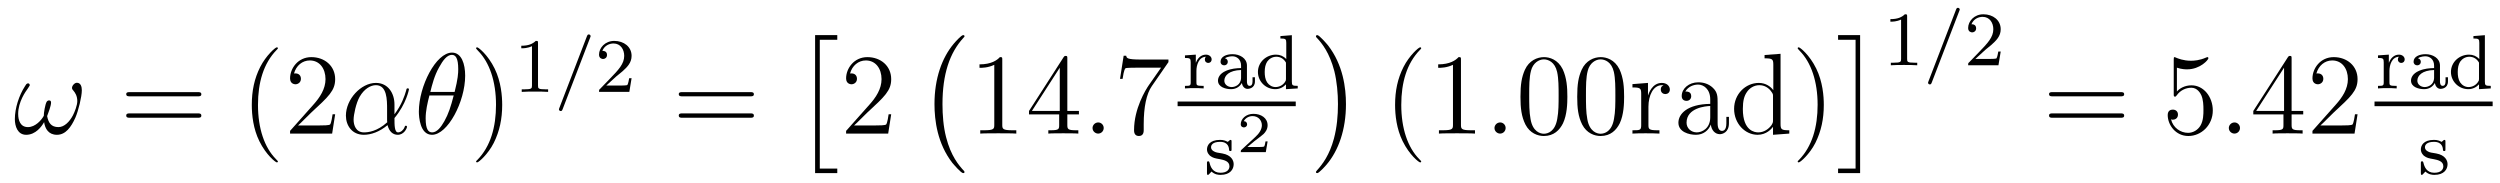 <?xml version='1.0'?>
<!-- This file was generated by dvisvgm 1.9.2 -->
<svg height='19pt' version='1.1' viewBox='0 -19 259 19' width='259pt' xmlns='http://www.w3.org/2000/svg' xmlns:xlink='http://www.w3.org/1999/xlink'>
<g id='page1'>
<g transform='matrix(1 0 0 1 -127 648)'>
<path d='M135.477 -657.645C135.477 -657.988 135.383 -658.426 134.961 -658.426C134.727 -658.426 134.461 -658.129 134.461 -657.894C134.461 -657.785 134.508 -657.707 134.602 -657.613C134.773 -657.41 135.008 -657.082 135.008 -656.52C135.008 -656.098 134.742 -655.41 134.555 -655.051C134.211 -654.395 133.664 -653.832 133.055 -653.832C132.289 -653.832 132.008 -654.301 131.883 -654.973C132.008 -655.285 132.289 -656.051 132.289 -656.363C132.289 -656.504 132.242 -656.598 132.086 -656.598C131.992 -656.598 131.898 -656.551 131.836 -656.457C131.68 -656.207 131.523 -655.254 131.539 -655.004C131.305 -654.566 130.664 -653.832 129.898 -653.832C129.102 -653.832 128.883 -654.535 128.883 -655.207C128.883 -656.457 129.664 -657.535 129.883 -657.832C129.992 -658.02 130.086 -658.129 130.086 -658.16C130.086 -658.238 130.039 -658.363 129.93 -658.363C129.727 -658.363 129.68 -658.207 129.586 -658.066C128.977 -657.129 128.539 -655.801 128.539 -654.66C128.539 -653.926 128.82 -653.035 129.711 -653.035C130.695 -653.035 131.32 -653.895 131.57 -654.348C131.664 -653.676 132.023 -653.035 132.898 -653.035C133.805 -653.035 134.367 -653.832 134.805 -654.801C135.117 -655.504 135.477 -656.988 135.477 -657.645ZM135.715 -653.16' fill-rule='evenodd'/>
<path d='M147.484 -657.02C147.656 -657.02 147.859 -657.02 147.859 -657.238C147.859 -657.457 147.656 -657.457 147.484 -657.457H140.469C140.297 -657.457 140.078 -657.457 140.078 -657.254C140.078 -657.02 140.281 -657.02 140.469 -657.02H147.484ZM147.484 -654.801C147.656 -654.801 147.859 -654.801 147.859 -655.02C147.859 -655.254 147.656 -655.254 147.484 -655.254H140.469C140.297 -655.254 140.078 -655.254 140.078 -655.035C140.078 -654.801 140.281 -654.801 140.469 -654.801H147.484ZM148.555 -653.16' fill-rule='evenodd'/>
<path d='M155.789 -650.27C155.789 -650.301 155.789 -650.316 155.586 -650.52C154.398 -651.723 153.727 -653.691 153.727 -656.129C153.727 -658.441 154.289 -660.426 155.664 -661.832C155.789 -661.941 155.789 -661.973 155.789 -662.004C155.789 -662.082 155.727 -662.098 155.68 -662.098C155.523 -662.098 154.555 -661.238 153.961 -660.066C153.352 -658.863 153.086 -657.598 153.086 -656.129C153.086 -655.066 153.242 -653.645 153.867 -652.379C154.57 -650.941 155.555 -650.176 155.68 -650.176C155.727 -650.176 155.789 -650.191 155.789 -650.27ZM161.723 -655.16H161.457C161.426 -654.957 161.332 -654.301 161.207 -654.113C161.129 -654.004 160.441 -654.004 160.082 -654.004H157.879C158.207 -654.285 158.926 -655.051 159.238 -655.332C161.051 -657.004 161.723 -657.613 161.723 -658.801C161.723 -660.176 160.629 -661.082 159.254 -661.082C157.863 -661.082 157.051 -659.91 157.051 -658.879C157.051 -658.269 157.582 -658.269 157.613 -658.269C157.863 -658.269 158.176 -658.457 158.176 -658.832C158.176 -659.176 157.957 -659.394 157.613 -659.394C157.504 -659.394 157.488 -659.394 157.457 -659.379C157.676 -660.191 158.316 -660.738 159.098 -660.738C160.113 -660.738 160.723 -659.895 160.723 -658.801C160.723 -657.785 160.145 -656.91 159.457 -656.145L157.051 -653.441V-653.16H161.41L161.723 -655.16ZM162.352 -653.16' fill-rule='evenodd'/>
<path d='M167.867 -656.176C167.867 -657.332 167.211 -658.41 165.945 -658.41C164.383 -658.41 162.836 -656.707 162.836 -655.02C162.836 -653.988 163.477 -653.035 164.695 -653.035C165.43 -653.035 166.305 -653.332 167.148 -654.035C167.32 -653.379 167.695 -653.035 168.211 -653.035C168.852 -653.035 169.164 -653.707 169.164 -653.863C169.164 -653.973 169.086 -653.973 169.055 -653.973C168.961 -653.973 168.945 -653.941 168.914 -653.832C168.805 -653.535 168.523 -653.285 168.242 -653.285C167.867 -653.285 167.867 -654.035 167.867 -654.77C169.086 -656.223 169.367 -657.723 169.367 -657.738C169.367 -657.848 169.273 -657.848 169.242 -657.848C169.133 -657.848 169.117 -657.816 169.07 -657.598C168.914 -657.066 168.617 -656.145 167.867 -655.16V-656.176ZM167.117 -654.332C166.07 -653.379 165.133 -653.285 164.711 -653.285C163.867 -653.285 163.633 -654.035 163.633 -654.598C163.633 -655.098 163.883 -656.316 164.258 -656.973C164.742 -657.816 165.414 -658.176 165.945 -658.176C167.102 -658.176 167.102 -656.66 167.102 -655.66C167.102 -655.363 167.102 -655.051 167.102 -654.754C167.102 -654.519 167.102 -654.457 167.117 -654.332ZM169.789 -653.16' fill-rule='evenodd'/>
<path d='M175.191 -659.16C175.191 -660.379 174.816 -661.551 173.832 -661.551C172.16 -661.551 170.394 -658.066 170.394 -655.441C170.394 -654.894 170.504 -653.035 171.754 -653.035C173.379 -653.035 175.191 -656.457 175.191 -659.16ZM171.582 -657.473C171.754 -658.176 172.004 -659.176 172.488 -660.02C172.879 -660.738 173.301 -661.316 173.816 -661.316C174.207 -661.316 174.473 -660.973 174.473 -659.832C174.473 -659.41 174.441 -658.816 174.098 -657.473H171.582ZM174.004 -657.113C173.707 -655.957 173.457 -655.191 173.035 -654.441C172.691 -653.832 172.269 -653.285 171.77 -653.285C171.395 -653.285 171.098 -653.566 171.098 -654.738C171.098 -655.52 171.285 -656.332 171.488 -657.113H174.004ZM175.309 -653.16' fill-rule='evenodd'/>
<path d='M179.027 -656.129C179.027 -657.035 178.918 -658.52 178.246 -659.895C177.543 -661.332 176.559 -662.098 176.434 -662.098C176.387 -662.098 176.324 -662.082 176.324 -662.004C176.324 -661.973 176.324 -661.941 176.527 -661.738C177.715 -660.535 178.387 -658.566 178.387 -656.145C178.387 -653.832 177.824 -651.832 176.449 -650.426C176.324 -650.316 176.324 -650.301 176.324 -650.27C176.324 -650.191 176.387 -650.176 176.434 -650.176C176.59 -650.176 177.559 -651.02 178.152 -652.191C178.762 -653.41 179.027 -654.691 179.027 -656.129ZM180.227 -653.16' fill-rule='evenodd'/>
<path d='M182.738 -662.543C182.738 -662.762 182.723 -662.762 182.504 -662.762C182.176 -662.449 181.754 -662.262 181.004 -662.262V-661.996C181.223 -661.996 181.644 -661.996 182.113 -662.215V-658.137C182.113 -657.84 182.082 -657.746 181.332 -657.746H181.051V-657.48C181.379 -657.512 182.051 -657.512 182.41 -657.512C182.769 -657.512 183.457 -657.512 183.785 -657.48V-657.746H183.519C182.754 -657.746 182.738 -657.84 182.738 -658.137V-662.543ZM184.437 -657.48' fill-rule='evenodd'/>
<path d='M188.141 -663.105C188.187 -663.215 188.187 -663.231 188.187 -663.262C188.187 -663.355 188.094 -663.434 188 -663.434C187.875 -663.434 187.844 -663.34 187.812 -663.262L184.953 -655.824C184.906 -655.715 184.906 -655.699 184.906 -655.684C184.906 -655.574 184.984 -655.496 185.094 -655.496C185.219 -655.496 185.25 -655.59 185.281 -655.668L188.141 -663.105ZM188.637 -657.48' fill-rule='evenodd'/>
<path d='M190.871 -659.106C191.012 -659.215 191.34 -659.481 191.465 -659.59C191.965 -660.043 192.433 -660.48 192.433 -661.215C192.433 -662.152 191.637 -662.762 190.637 -662.762C189.684 -662.762 189.059 -662.043 189.059 -661.34C189.059 -660.949 189.371 -660.887 189.48 -660.887C189.652 -660.887 189.887 -661.012 189.887 -661.309C189.887 -661.731 189.496 -661.731 189.402 -661.731C189.637 -662.309 190.168 -662.496 190.559 -662.496C191.293 -662.496 191.668 -661.871 191.668 -661.215C191.668 -660.387 191.09 -659.777 190.152 -658.809L189.152 -657.777C189.059 -657.699 189.059 -657.684 189.059 -657.48H192.199L192.433 -658.902H192.184C192.152 -658.746 192.09 -658.34 191.996 -658.199C191.949 -658.137 191.34 -658.137 191.215 -658.137H189.809L190.871 -659.106ZM192.836 -657.48' fill-rule='evenodd'/>
<path d='M204.726 -657.02C204.899 -657.02 205.102 -657.02 205.102 -657.238C205.102 -657.457 204.899 -657.457 204.726 -657.457H197.711C197.539 -657.457 197.321 -657.457 197.321 -657.254C197.321 -657.02 197.524 -657.02 197.711 -657.02H204.726ZM204.726 -654.801C204.899 -654.801 205.102 -654.801 205.102 -655.02C205.102 -655.254 204.899 -655.254 204.726 -655.254H197.711C197.539 -655.254 197.321 -655.254 197.321 -655.035C197.321 -654.801 197.524 -654.801 197.711 -654.801H204.726ZM205.796 -653.16' fill-rule='evenodd'/>
<path d='M211.445 -649.066H213.742V-649.535H211.93V-662.879H213.742V-663.363H211.445V-649.066ZM214.078 -662.879' fill-rule='evenodd'/>
<path d='M219.328 -655.16H219.062C219.031 -654.957 218.938 -654.301 218.813 -654.113C218.735 -654.004 218.047 -654.004 217.687 -654.004H215.484C215.813 -654.285 216.532 -655.051 216.844 -655.332C218.657 -657.004 219.328 -657.613 219.328 -658.801C219.328 -660.176 218.234 -661.082 216.859 -661.082C215.468 -661.082 214.656 -659.91 214.656 -658.879C214.656 -658.269 215.188 -658.269 215.219 -658.269C215.468 -658.269 215.782 -658.457 215.782 -658.832C215.782 -659.176 215.562 -659.394 215.219 -659.394C215.11 -659.394 215.094 -659.394 215.063 -659.379C215.281 -660.191 215.922 -660.738 216.703 -660.738C217.718 -660.738 218.328 -659.895 218.328 -658.801C218.328 -657.785 217.75 -656.91 217.062 -656.145L214.656 -653.441V-653.16H219.016L219.328 -655.16ZM219.958 -653.16' fill-rule='evenodd'/>
<path d='M226.922 -649.176C226.922 -649.223 226.907 -649.254 226.876 -649.285C226.328 -649.879 225.516 -650.832 225.016 -652.785C224.735 -653.863 224.641 -655.098 224.641 -656.207C224.641 -659.332 225.391 -661.535 226.812 -663.082C226.922 -663.191 226.922 -663.207 226.922 -663.238C226.922 -663.363 226.828 -663.363 226.781 -663.363C226.594 -663.363 225.953 -662.645 225.797 -662.457C224.593 -661.02 223.812 -658.879 223.812 -656.223C223.812 -654.519 224.11 -652.129 225.672 -650.113C225.797 -649.973 226.562 -649.066 226.781 -649.066C226.828 -649.066 226.922 -649.066 226.922 -649.176ZM227.52 -662.879' fill-rule='evenodd'/>
<path d='M230.836 -660.801C230.836 -661.082 230.836 -661.082 230.586 -661.082C230.305 -660.77 229.711 -660.332 228.476 -660.332V-659.973C228.758 -659.973 229.351 -659.973 230.008 -660.285V-654.082C230.008 -653.645 229.976 -653.504 228.93 -653.504H228.554V-653.16C228.883 -653.191 230.039 -653.191 230.43 -653.191C230.82 -653.191 231.961 -653.191 232.289 -653.16V-653.504H231.914C230.867 -653.504 230.836 -653.645 230.836 -654.082V-660.801ZM237.575 -660.926C237.575 -661.145 237.575 -661.207 237.418 -661.207C237.324 -661.207 237.277 -661.207 237.184 -661.066L233.605 -655.504V-655.145H236.73V-654.066C236.73 -653.629 236.714 -653.504 235.84 -653.504H235.606V-653.16C235.871 -653.191 236.825 -653.191 237.152 -653.191C237.48 -653.191 238.434 -653.191 238.715 -653.16V-653.504H238.481C237.622 -653.504 237.575 -653.629 237.575 -654.066V-655.145H238.777V-655.504H237.575V-660.926ZM236.792 -659.988V-655.504H233.903L236.792 -659.988ZM239.156 -653.16' fill-rule='evenodd'/>
<path d='M241.344 -653.738C241.344 -654.082 241.062 -654.316 240.781 -654.316C240.438 -654.316 240.187 -654.035 240.187 -653.738C240.187 -653.394 240.485 -653.16 240.766 -653.16C241.109 -653.16 241.344 -653.441 241.344 -653.738ZM242.394 -653.16' fill-rule='evenodd'/>
<path d='M248.051 -660.566V-660.832H245.191C243.738 -660.832 243.722 -660.988 243.676 -661.223H243.41L243.035 -658.832H243.301C243.332 -659.051 243.442 -659.785 243.598 -659.926C243.691 -659.988 244.582 -659.988 244.754 -659.988H247.285L246.019 -658.176C245.692 -657.707 244.488 -655.754 244.488 -653.52C244.488 -653.379 244.488 -652.91 244.988 -652.91C245.489 -652.91 245.489 -653.379 245.489 -653.535V-654.129C245.489 -655.895 245.77 -657.285 246.332 -658.082L248.051 -660.566ZM248.274 -653.16' fill-rule='evenodd'/>
<path d='M250.949 -659.652C250.949 -660.246 251.184 -661.105 251.95 -661.121C251.903 -661.09 251.825 -661.027 251.825 -660.84C251.825 -660.59 252.012 -660.48 252.168 -660.48C252.371 -660.48 252.527 -660.621 252.527 -660.84C252.527 -661.121 252.277 -661.34 251.934 -661.34C251.418 -661.34 251.059 -660.949 250.902 -660.512H250.886V-661.34L249.762 -661.262V-660.996C250.292 -660.996 250.356 -660.934 250.356 -660.543V-658.465C250.356 -658.105 250.261 -658.105 249.762 -658.105V-657.84C250.074 -657.871 250.512 -657.871 250.699 -657.871C251.168 -657.871 251.184 -657.871 251.699 -657.84V-658.105H251.543C250.964 -658.105 250.949 -658.184 250.949 -658.48V-659.652ZM256.183 -660.215C256.183 -660.981 255.418 -661.387 254.699 -661.387C254.042 -661.387 253.45 -661.137 253.45 -660.606C253.45 -660.371 253.621 -660.231 253.824 -660.231C254.042 -660.231 254.2 -660.387 254.2 -660.59C254.2 -660.793 254.075 -660.918 253.902 -660.965C254.2 -661.168 254.621 -661.168 254.683 -661.168C255.121 -661.168 255.575 -660.855 255.575 -660.199V-659.949C255.106 -659.934 254.574 -659.902 254.027 -659.668C253.325 -659.371 253.183 -658.918 253.183 -658.652C253.183 -657.965 253.996 -657.762 254.543 -657.762C255.121 -657.762 255.48 -658.09 255.653 -658.402C255.7 -658.105 255.902 -657.793 256.246 -657.793C256.325 -657.793 257.011 -657.824 257.011 -658.559V-658.996H256.762V-658.559C256.762 -658.23 256.637 -658.105 256.465 -658.105C256.183 -658.105 256.183 -658.465 256.183 -658.559V-660.215ZM255.575 -658.965C255.575 -658.184 254.918 -657.981 254.605 -657.981C254.184 -657.981 253.84 -658.262 253.84 -658.637C253.84 -659.168 254.34 -659.715 255.575 -659.746V-658.965ZM259.649 -663.262V-663.012C260.195 -663.012 260.258 -662.949 260.258 -662.559V-660.887C259.976 -661.184 259.602 -661.34 259.195 -661.34C258.196 -661.34 257.321 -660.574 257.321 -659.543C257.321 -658.574 258.118 -657.762 259.117 -657.762C259.586 -657.762 259.976 -657.981 260.226 -658.262V-657.762L261.445 -657.84V-658.105C260.898 -658.105 260.836 -658.152 260.836 -658.543V-663.355L259.649 -663.262ZM260.226 -658.824C260.226 -658.684 260.226 -658.652 260.117 -658.496C259.898 -658.168 259.524 -657.981 259.148 -657.981C258.79 -657.981 258.476 -658.168 258.274 -658.465C258.071 -658.777 258.024 -659.168 258.024 -659.543C258.024 -659.996 258.102 -660.324 258.274 -660.606C258.476 -660.902 258.821 -661.121 259.226 -661.121C259.618 -661.121 259.992 -660.934 260.226 -660.512V-658.824ZM261.719 -657.84' fill-rule='evenodd'/>
<path d='M249 -656H261.239V-656.481H249'/>
<path d='M254.59 -652.305C254.59 -652.43 254.59 -652.508 254.48 -652.508C254.449 -652.508 254.418 -652.508 254.293 -652.383C254.278 -652.367 254.215 -652.305 254.184 -652.305C254.184 -652.305 254.168 -652.305 254.122 -652.336C253.98 -652.414 253.762 -652.508 253.403 -652.508C252.293 -652.508 252.043 -651.898 252.043 -651.523C252.043 -651.117 252.34 -650.898 252.355 -650.867C252.668 -650.633 252.856 -650.602 253.387 -650.508C253.762 -650.43 254.371 -650.32 254.371 -649.773C254.371 -649.477 254.168 -649.102 253.434 -649.102C252.637 -649.102 252.402 -649.727 252.308 -650.148C252.277 -650.242 252.262 -650.289 252.168 -650.289C252.043 -650.289 252.043 -650.227 252.043 -650.07V-649.086C252.043 -648.961 252.043 -648.883 252.137 -648.883C252.184 -648.883 252.199 -648.883 252.34 -649.039C252.386 -649.086 252.464 -649.18 252.511 -649.227C252.871 -648.898 253.246 -648.883 253.45 -648.883C254.449 -648.883 254.809 -649.461 254.809 -649.992C254.809 -650.367 254.574 -650.93 253.637 -651.102C253.559 -651.117 253.121 -651.195 253.09 -651.195C252.84 -651.242 252.464 -651.414 252.464 -651.742C252.464 -651.977 252.637 -652.305 253.403 -652.305C254.293 -652.305 254.324 -651.648 254.34 -651.43C254.356 -651.367 254.402 -651.352 254.465 -651.352C254.59 -651.352 254.59 -651.398 254.59 -651.555V-652.305ZM255.121 -648.961' fill-rule='evenodd'/>
<path d='M258.324 -652.348H258.106C258.09 -652.269 258.043 -651.879 257.95 -651.816C257.903 -651.77 257.418 -651.77 257.34 -651.77H256.23L256.98 -652.395C257.184 -652.551 257.714 -652.941 257.903 -653.113C258.09 -653.301 258.324 -653.598 258.324 -654.02C258.324 -654.77 257.652 -655.207 256.855 -655.207C256.09 -655.207 255.542 -654.691 255.542 -654.129C255.542 -653.832 255.809 -653.801 255.871 -653.801C256.027 -653.801 256.199 -653.91 256.199 -654.113C256.199 -654.254 256.121 -654.441 255.856 -654.441C255.996 -654.738 256.356 -654.973 256.762 -654.973C257.387 -654.973 257.73 -654.504 257.73 -654.02C257.73 -653.598 257.449 -653.16 257.027 -652.785L255.622 -651.488C255.559 -651.426 255.542 -651.426 255.542 -651.238H258.137L258.324 -652.348ZM258.719 -651.238' fill-rule='evenodd'/>
<path d='M266.442 -656.207C266.442 -657.894 266.144 -660.285 264.582 -662.301C264.457 -662.457 263.676 -663.363 263.473 -663.363C263.41 -663.363 263.332 -663.332 263.332 -663.238C263.332 -663.191 263.347 -663.16 263.394 -663.113C263.972 -662.504 264.738 -661.535 265.238 -659.629C265.504 -658.551 265.613 -657.316 265.613 -656.223C265.613 -655.004 265.504 -653.801 265.192 -652.629C264.738 -650.957 264.035 -650.004 263.425 -649.332C263.332 -649.223 263.332 -649.207 263.332 -649.176C263.332 -649.082 263.41 -649.066 263.473 -649.066C263.645 -649.066 264.301 -649.785 264.442 -649.957C265.66 -651.395 266.442 -653.551 266.442 -656.207ZM268.32 -662.879' fill-rule='evenodd'/>
<path d='M274.235 -650.27C274.235 -650.301 274.235 -650.316 274.031 -650.52C272.844 -651.723 272.172 -653.691 272.172 -656.129C272.172 -658.441 272.735 -660.426 274.109 -661.832C274.235 -661.941 274.235 -661.973 274.235 -662.004C274.235 -662.082 274.172 -662.098 274.126 -662.098C273.968 -662.098 273 -661.238 272.406 -660.066C271.796 -658.863 271.531 -657.598 271.531 -656.129C271.531 -655.066 271.687 -653.645 272.312 -652.379C273.016 -650.941 274 -650.176 274.126 -650.176C274.172 -650.176 274.235 -650.191 274.235 -650.27ZM278.356 -660.801C278.356 -661.082 278.356 -661.082 278.106 -661.082C277.824 -660.77 277.23 -660.332 275.996 -660.332V-659.973C276.277 -659.973 276.871 -659.973 277.528 -660.285V-654.082C277.528 -653.645 277.496 -653.504 276.449 -653.504H276.074V-653.16C276.402 -653.191 277.559 -653.191 277.949 -653.191C278.34 -653.191 279.48 -653.191 279.809 -653.16V-653.504H279.433C278.387 -653.504 278.356 -653.645 278.356 -654.082V-660.801ZM280.796 -653.16' fill-rule='evenodd'/>
<path d='M282.984 -653.738C282.984 -654.082 282.703 -654.316 282.422 -654.316C282.078 -654.316 281.828 -654.035 281.828 -653.738C281.828 -653.394 282.125 -653.16 282.407 -653.16C282.75 -653.16 282.984 -653.441 282.984 -653.738ZM284.035 -653.16' fill-rule='evenodd'/>
<path d='M289.379 -656.973C289.379 -657.957 289.316 -658.926 288.894 -659.832C288.395 -660.832 287.536 -661.082 286.957 -661.082C286.27 -661.082 285.41 -660.738 284.972 -659.754C284.645 -659.004 284.52 -658.269 284.52 -656.973C284.52 -655.816 284.614 -654.941 285.035 -654.098C285.504 -653.191 286.316 -652.91 286.942 -652.91C287.988 -652.91 288.582 -653.535 288.925 -654.223C289.348 -655.113 289.379 -656.285 289.379 -656.973ZM286.942 -653.145C286.566 -653.145 285.785 -653.363 285.566 -654.66C285.426 -655.379 285.426 -656.285 285.426 -657.113C285.426 -658.098 285.426 -658.973 285.613 -659.676C285.816 -660.473 286.426 -660.848 286.942 -660.848C287.394 -660.848 288.082 -660.582 288.317 -659.551C288.473 -658.863 288.473 -657.926 288.473 -657.113C288.473 -656.316 288.473 -655.41 288.332 -654.691C288.113 -653.379 287.363 -653.145 286.942 -653.145ZM295.258 -656.973C295.258 -657.957 295.195 -658.926 294.774 -659.832C294.274 -660.832 293.414 -661.082 292.836 -661.082C292.148 -661.082 291.289 -660.738 290.851 -659.754C290.524 -659.004 290.399 -658.269 290.399 -656.973C290.399 -655.816 290.492 -654.941 290.914 -654.098C291.383 -653.191 292.195 -652.91 292.82 -652.91C293.867 -652.91 294.461 -653.535 294.805 -654.223C295.226 -655.113 295.258 -656.285 295.258 -656.973ZM292.82 -653.145C292.445 -653.145 291.664 -653.363 291.445 -654.66C291.305 -655.379 291.305 -656.285 291.305 -657.113C291.305 -658.098 291.305 -658.973 291.492 -659.676C291.695 -660.473 292.304 -660.848 292.82 -660.848C293.274 -660.848 293.96 -660.582 294.196 -659.551C294.352 -658.863 294.352 -657.926 294.352 -657.113C294.352 -656.316 294.352 -655.41 294.211 -654.691C293.992 -653.379 293.242 -653.145 292.82 -653.145ZM297.778 -655.941C297.778 -657.098 298.261 -658.176 299.184 -658.176C299.278 -658.176 299.293 -658.176 299.34 -658.16C299.246 -658.113 299.059 -658.051 299.059 -657.723C299.059 -657.379 299.34 -657.254 299.527 -657.254C299.761 -657.254 299.996 -657.41 299.996 -657.723C299.996 -658.082 299.683 -658.41 299.168 -658.41C298.152 -658.41 297.809 -657.316 297.731 -657.098V-658.41L296.122 -658.285V-657.941C296.934 -657.941 297.028 -657.863 297.028 -657.27V-654.035C297.028 -653.504 296.903 -653.504 296.122 -653.504V-653.16C296.465 -653.191 297.121 -653.191 297.48 -653.191C297.793 -653.191 298.637 -653.191 298.918 -653.16V-653.504H298.684C297.809 -653.504 297.778 -653.645 297.778 -654.066V-655.941ZM304.945 -656.348C304.945 -656.988 304.945 -657.457 304.429 -657.926C304.008 -658.316 303.476 -658.473 302.945 -658.473C301.976 -658.473 301.226 -657.832 301.226 -657.051C301.226 -656.707 301.445 -656.551 301.727 -656.551C302.008 -656.551 302.21 -656.754 302.21 -657.035C302.21 -657.519 301.789 -657.519 301.602 -657.519C301.883 -658.02 302.446 -658.238 302.929 -658.238C303.476 -658.238 304.18 -657.785 304.18 -656.707V-656.238C301.789 -656.207 300.883 -655.191 300.883 -654.285C300.883 -653.332 301.976 -653.035 302.695 -653.035C303.492 -653.035 304.024 -653.52 304.242 -654.098C304.304 -653.535 304.664 -653.098 305.179 -653.098C305.43 -653.098 306.118 -653.27 306.118 -654.223V-654.894H305.851V-654.223C305.851 -653.535 305.57 -653.441 305.399 -653.441C304.945 -653.441 304.945 -654.082 304.945 -654.254V-656.348ZM304.18 -654.848C304.18 -653.676 303.305 -653.285 302.789 -653.285C302.21 -653.285 301.727 -653.707 301.727 -654.285C301.727 -655.848 303.742 -656.004 304.18 -656.019V-654.848ZM309.809 -661.301V-660.957C310.621 -660.957 310.715 -660.879 310.715 -660.285V-657.66C310.465 -658.004 309.949 -658.41 309.215 -658.41C307.84 -658.41 306.653 -657.254 306.653 -655.723C306.653 -654.207 307.777 -653.035 309.09 -653.035C309.996 -653.035 310.528 -653.645 310.684 -653.863V-653.035L312.371 -653.16V-653.504C311.558 -653.504 311.465 -653.582 311.465 -654.176V-661.426L309.809 -661.301ZM310.684 -654.551C310.684 -654.348 310.684 -654.301 310.528 -654.035C310.23 -653.629 309.746 -653.285 309.152 -653.285C308.84 -653.285 307.559 -653.394 307.559 -655.707C307.559 -656.566 307.699 -657.051 307.964 -657.441C308.2 -657.816 308.668 -658.176 309.277 -658.176C310.012 -658.176 310.434 -657.645 310.543 -657.457C310.684 -657.254 310.684 -657.223 310.684 -657.004V-654.551ZM312.707 -653.16' fill-rule='evenodd'/>
<path d='M315.946 -656.129C315.946 -657.035 315.836 -658.52 315.164 -659.895C314.461 -661.332 313.476 -662.098 313.351 -662.098C313.304 -662.098 313.242 -662.082 313.242 -662.004C313.242 -661.973 313.242 -661.941 313.445 -661.738C314.633 -660.535 315.305 -658.566 315.305 -656.145C315.305 -653.832 314.742 -651.832 313.367 -650.426C313.242 -650.316 313.242 -650.301 313.242 -650.27C313.242 -650.191 313.304 -650.176 313.351 -650.176C313.508 -650.176 314.477 -651.02 315.071 -652.191C315.679 -653.41 315.946 -654.691 315.946 -656.129ZM317.144 -653.16' fill-rule='evenodd'/>
<path d='M319.708 -649.066V-663.363H317.425V-662.879H319.238V-649.535H317.425V-649.066H319.708ZM322.199 -662.879' fill-rule='evenodd'/>
<path d='M324.578 -665.301C324.578 -665.52 324.563 -665.52 324.343 -665.52C324.016 -665.207 323.593 -665.019 322.843 -665.019V-664.754C323.063 -664.754 323.484 -664.754 323.953 -664.973V-660.894C323.953 -660.598 323.922 -660.504 323.172 -660.504H322.891V-660.238C323.219 -660.27 323.891 -660.27 324.25 -660.27C324.61 -660.27 325.297 -660.27 325.625 -660.238V-660.504H325.36C324.594 -660.504 324.578 -660.598 324.578 -660.894V-665.301ZM326.278 -660.238' fill-rule='evenodd'/>
<path d='M329.981 -665.863C330.028 -665.973 330.028 -665.988 330.028 -666.02C330.028 -666.113 329.934 -666.191 329.84 -666.191C329.714 -666.191 329.683 -666.098 329.652 -666.02L326.792 -658.582C326.746 -658.473 326.746 -658.457 326.746 -658.441C326.746 -658.332 326.825 -658.254 326.934 -658.254C327.059 -658.254 327.09 -658.348 327.121 -658.426L329.981 -665.863ZM330.476 -660.238' fill-rule='evenodd'/>
<path d='M332.711 -661.863C332.851 -661.973 333.18 -662.238 333.305 -662.348C333.805 -662.801 334.273 -663.238 334.273 -663.973C334.273 -664.91 333.476 -665.52 332.477 -665.52C331.524 -665.52 330.899 -664.801 330.899 -664.098C330.899 -663.707 331.211 -663.645 331.32 -663.645C331.493 -663.645 331.727 -663.77 331.727 -664.066C331.727 -664.488 331.336 -664.488 331.242 -664.488C331.476 -665.066 332.008 -665.254 332.399 -665.254C333.133 -665.254 333.508 -664.629 333.508 -663.973C333.508 -663.144 332.929 -662.535 331.992 -661.566L330.992 -660.535C330.899 -660.457 330.899 -660.441 330.899 -660.238H334.039L334.273 -661.66H334.024C333.992 -661.504 333.93 -661.098 333.836 -660.957C333.79 -660.894 333.18 -660.894 333.055 -660.894H331.649L332.711 -661.863ZM334.675 -660.238' fill-rule='evenodd'/>
<path d='M346.687 -657.02C346.859 -657.02 347.063 -657.02 347.063 -657.238C347.063 -657.457 346.859 -657.457 346.687 -657.457H339.672C339.5 -657.457 339.281 -657.457 339.281 -657.254C339.281 -657.02 339.485 -657.02 339.672 -657.02H346.687ZM346.687 -654.801C346.859 -654.801 347.063 -654.801 347.063 -655.02C347.063 -655.254 346.859 -655.254 346.687 -655.254H339.672C339.5 -655.254 339.281 -655.254 339.281 -655.035C339.281 -654.801 339.485 -654.801 339.672 -654.801H346.687ZM347.758 -653.16' fill-rule='evenodd'/>
<path d='M352.528 -659.988C353.027 -659.816 353.449 -659.816 353.59 -659.816C354.934 -659.816 355.793 -660.801 355.793 -660.973C355.793 -661.02 355.762 -661.082 355.699 -661.082C355.668 -661.082 355.652 -661.082 355.543 -661.035C354.871 -660.738 354.293 -660.707 353.981 -660.707C353.2 -660.707 352.637 -660.941 352.418 -661.035C352.325 -661.082 352.309 -661.082 352.292 -661.082C352.199 -661.082 352.199 -661.004 352.199 -660.816V-657.27C352.199 -657.051 352.199 -656.988 352.34 -656.988C352.403 -656.988 352.418 -657.004 352.528 -657.144C352.871 -657.629 353.434 -657.91 354.028 -657.91C354.653 -657.91 354.965 -657.332 355.058 -657.129C355.261 -656.66 355.277 -656.082 355.277 -655.629S355.277 -654.488 354.949 -653.957C354.684 -653.535 354.215 -653.238 353.683 -653.238C352.902 -653.238 352.121 -653.769 351.918 -654.645C351.98 -654.613 352.043 -654.598 352.105 -654.598C352.309 -654.598 352.637 -654.723 352.637 -655.129C352.637 -655.457 352.403 -655.644 352.105 -655.644C351.887 -655.644 351.575 -655.551 351.575 -655.082C351.575 -654.066 352.387 -652.91 353.714 -652.91C355.058 -652.91 356.246 -654.035 356.246 -655.551C356.246 -656.973 355.292 -658.16 354.043 -658.16C353.356 -658.16 352.824 -657.863 352.528 -657.519V-659.988ZM356.875 -653.16' fill-rule='evenodd'/>
<path d='M359.063 -653.738C359.063 -654.082 358.781 -654.316 358.5 -654.316C358.157 -654.316 357.906 -654.035 357.906 -653.738C357.906 -653.394 358.204 -653.16 358.484 -653.16C358.828 -653.16 359.063 -653.441 359.063 -653.738ZM360.113 -653.16' fill-rule='evenodd'/>
<path d='M364.41 -660.926C364.41 -661.145 364.41 -661.207 364.254 -661.207C364.16 -661.207 364.114 -661.207 364.02 -661.066L360.442 -655.504V-655.145H363.566V-654.066C363.566 -653.629 363.551 -653.504 362.676 -653.504H362.442V-653.16C362.707 -653.191 363.66 -653.191 363.989 -653.191C364.316 -653.191 365.269 -653.191 365.551 -653.16V-653.504H365.316C364.457 -653.504 364.41 -653.629 364.41 -654.066V-655.145H365.614V-655.504H364.41V-660.926ZM363.629 -659.988V-655.504H360.738L363.629 -659.988ZM371.243 -655.16H370.976C370.945 -654.957 370.852 -654.301 370.727 -654.113C370.649 -654.004 369.961 -654.004 369.601 -654.004H367.398C367.727 -654.285 368.446 -655.051 368.758 -655.332C370.571 -657.004 371.243 -657.613 371.243 -658.801C371.243 -660.176 370.148 -661.082 368.773 -661.082C367.382 -661.082 366.57 -659.91 366.57 -658.879C366.57 -658.269 367.102 -658.269 367.133 -658.269C367.382 -658.269 367.696 -658.457 367.696 -658.832C367.696 -659.176 367.476 -659.394 367.133 -659.394C367.024 -659.394 367.008 -659.394 366.977 -659.379C367.195 -660.191 367.836 -660.738 368.617 -660.738C369.632 -660.738 370.242 -659.895 370.242 -658.801C370.242 -657.785 369.664 -656.91 368.976 -656.145L366.57 -653.441V-653.16H370.93L371.243 -655.16ZM371.872 -653.16' fill-rule='evenodd'/>
<path d='M374.546 -659.652C374.546 -660.246 374.782 -661.105 375.547 -661.121C375.5 -661.09 375.422 -661.027 375.422 -660.84C375.422 -660.59 375.61 -660.48 375.766 -660.48C375.968 -660.48 376.126 -660.621 376.126 -660.84C376.126 -661.121 375.875 -661.34 375.532 -661.34C375.016 -661.34 374.657 -660.949 374.5 -660.512H374.484V-661.34L373.36 -661.262V-660.996C373.891 -660.996 373.954 -660.934 373.954 -660.543V-658.465C373.954 -658.105 373.859 -658.105 373.36 -658.105V-657.84C373.672 -657.871 374.11 -657.871 374.297 -657.871C374.766 -657.871 374.782 -657.871 375.296 -657.84V-658.105H375.14C374.562 -658.105 374.546 -658.184 374.546 -658.48V-659.652ZM379.781 -660.215C379.781 -660.981 379.015 -661.387 378.296 -661.387C377.641 -661.387 377.047 -661.137 377.047 -660.606C377.047 -660.371 377.219 -660.231 377.422 -660.231C377.641 -660.231 377.797 -660.387 377.797 -660.59C377.797 -660.793 377.672 -660.918 377.5 -660.965C377.797 -661.168 378.218 -661.168 378.281 -661.168C378.719 -661.168 379.172 -660.855 379.172 -660.199V-659.949C378.703 -659.934 378.172 -659.902 377.626 -659.668C376.922 -659.371 376.781 -658.918 376.781 -658.652C376.781 -657.965 377.593 -657.762 378.14 -657.762C378.719 -657.762 379.078 -658.09 379.25 -658.402C379.297 -658.105 379.5 -657.793 379.843 -657.793C379.922 -657.793 380.609 -657.824 380.609 -658.559V-658.996H380.359V-658.559C380.359 -658.23 380.234 -658.105 380.063 -658.105C379.781 -658.105 379.781 -658.465 379.781 -658.559V-660.215ZM379.172 -658.965C379.172 -658.184 378.516 -657.981 378.203 -657.981C377.782 -657.981 377.437 -658.262 377.437 -658.637C377.437 -659.168 377.938 -659.715 379.172 -659.746V-658.965ZM383.246 -663.262V-663.012C383.792 -663.012 383.856 -662.949 383.856 -662.559V-660.887C383.574 -661.184 383.2 -661.34 382.793 -661.34C381.793 -661.34 380.918 -660.574 380.918 -659.543C380.918 -658.574 381.715 -657.762 382.715 -657.762C383.184 -657.762 383.574 -657.981 383.825 -658.262V-657.762L385.043 -657.84V-658.105C384.496 -658.105 384.433 -658.152 384.433 -658.543V-663.355L383.246 -663.262ZM383.825 -658.824C383.825 -658.684 383.825 -658.652 383.714 -658.496C383.496 -658.168 383.122 -657.981 382.746 -657.981C382.387 -657.981 382.074 -658.168 381.871 -658.465C381.668 -658.777 381.622 -659.168 381.622 -659.543C381.622 -659.996 381.7 -660.324 381.871 -660.606C382.074 -660.902 382.418 -661.121 382.824 -661.121C383.215 -661.121 383.59 -660.934 383.825 -660.512V-658.824ZM385.316 -657.84' fill-rule='evenodd'/>
<path d='M373 -656H385.238V-656.481H373'/>
<path d='M380.347 -652.305C380.347 -652.43 380.347 -652.508 380.238 -652.508C380.207 -652.508 380.176 -652.508 380.051 -652.383C380.035 -652.367 379.973 -652.305 379.942 -652.305C379.942 -652.305 379.926 -652.305 379.879 -652.336C379.739 -652.414 379.519 -652.508 379.16 -652.508C378.05 -652.508 377.801 -651.898 377.801 -651.523C377.801 -651.117 378.097 -650.898 378.113 -650.867C378.426 -650.633 378.613 -650.602 379.145 -650.508C379.519 -650.43 380.129 -650.32 380.129 -649.773C380.129 -649.477 379.926 -649.102 379.192 -649.102C378.395 -649.102 378.16 -649.727 378.066 -650.148C378.035 -650.242 378.019 -650.289 377.926 -650.289C377.801 -650.289 377.801 -650.227 377.801 -650.07V-649.086C377.801 -648.961 377.801 -648.883 377.894 -648.883C377.941 -648.883 377.957 -648.883 378.097 -649.039C378.144 -649.086 378.223 -649.18 378.27 -649.227C378.629 -648.898 379.004 -648.883 379.207 -648.883C380.207 -648.883 380.567 -649.461 380.567 -649.992C380.567 -650.367 380.332 -650.93 379.394 -651.102C379.316 -651.117 378.878 -651.195 378.847 -651.195C378.598 -651.242 378.223 -651.414 378.223 -651.742C378.223 -651.977 378.395 -652.305 379.16 -652.305C380.051 -652.305 380.082 -651.648 380.098 -651.43C380.113 -651.367 380.16 -651.352 380.222 -651.352C380.347 -651.352 380.347 -651.398 380.347 -651.555V-652.305ZM380.879 -648.961' fill-rule='evenodd'/>
</g>
</g>
</svg>
